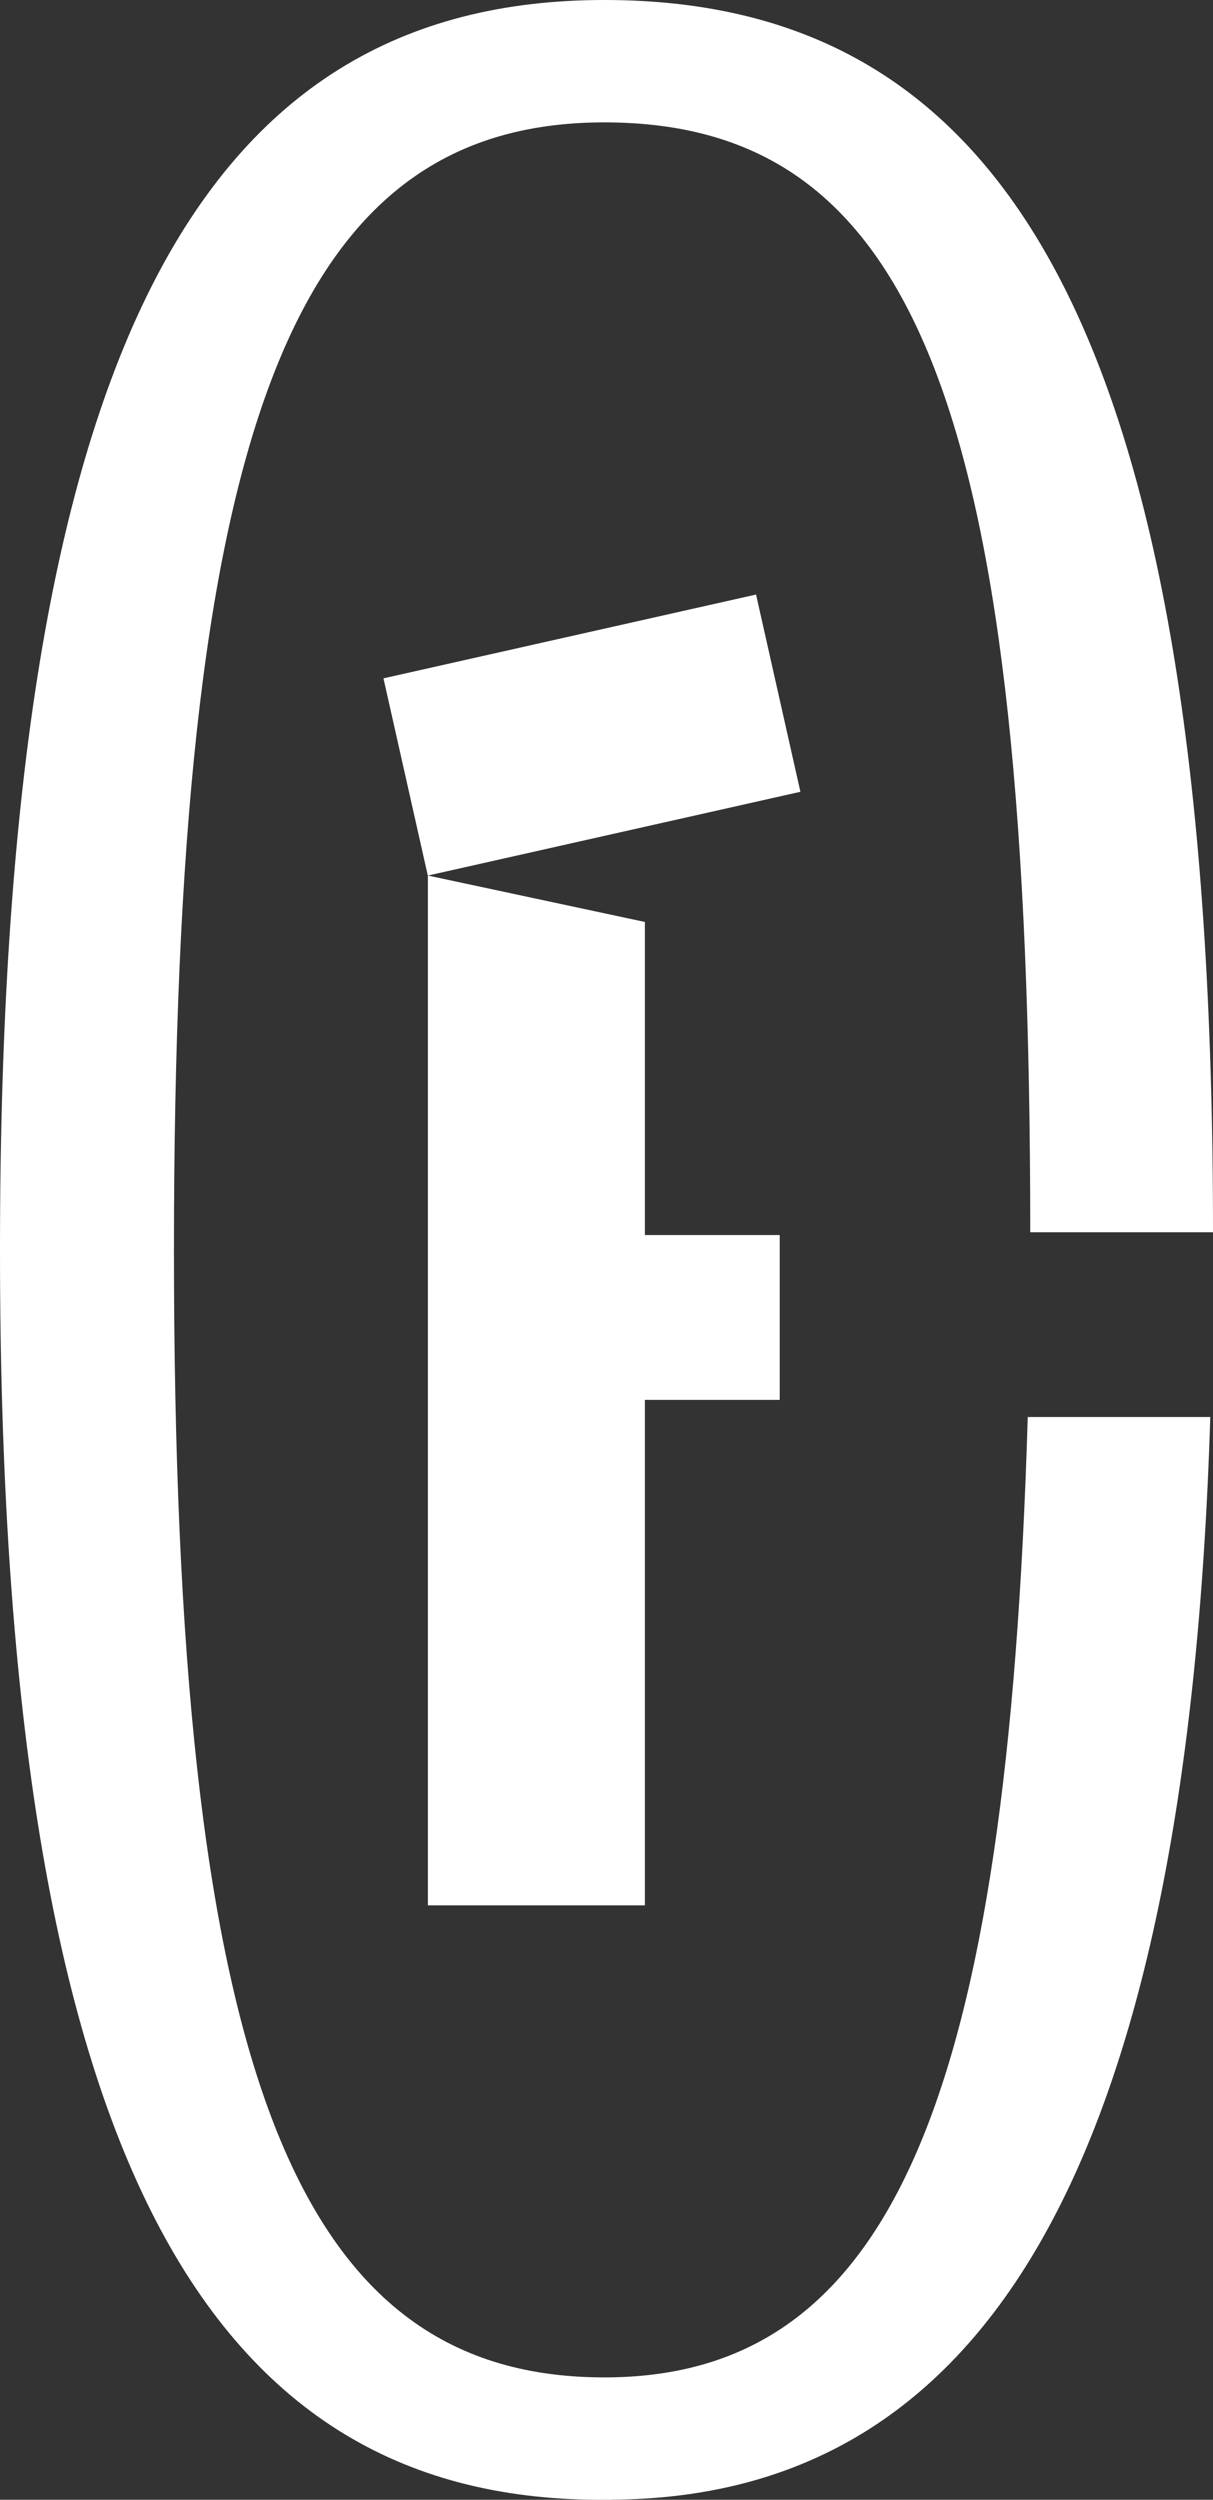 <?xml version="1.0" encoding="UTF-8"?>
<svg id="Layer_2" data-name="Layer 2" xmlns="http://www.w3.org/2000/svg" viewBox="0 0 338.91 698.36">
  <rect x="0" y="0" width="338.91" height="698.36" fill="#333333" stroke="none"/>
  <defs>
    <style>
      .cls-1 {
        fill: #fff;
      }
    </style>
  </defs>
  <g id="Layer_1-2" data-name="Layer 1">
    <g>
      <g>
        <path class="cls-1" d="M180.18,345.04v-87.47l-60.63-12.97v287.7h60.63v-141.22h37.67v-46.04h-37.67Z"/>
        <polyline class="cls-1" points="217.23 192.74 223.63 221.2 119.53 244.61 107.14 189.51 211.24 166.1 217.23 192.74"/>
      </g>
      <path class="cls-1" d="M169.82,664.17h-1.96c-86.35-.65-119.26-87.91-119.26-314.99S80.74,34.22,168.78,34.19h.11c88.04.03,118.96,82.16,118.96,310.06h51.06C338.91,93.5,281.78,0,168.84,0S0,98.43,0,349.18s56.72,348.77,167.12,349.18h3.63v-.03c102.52-.46,160.8-89.43,167.4-302.46h-51c-5.64,189.72-37.68,267.7-117.32,268.3Z"/>
    </g>
  </g>
</svg>